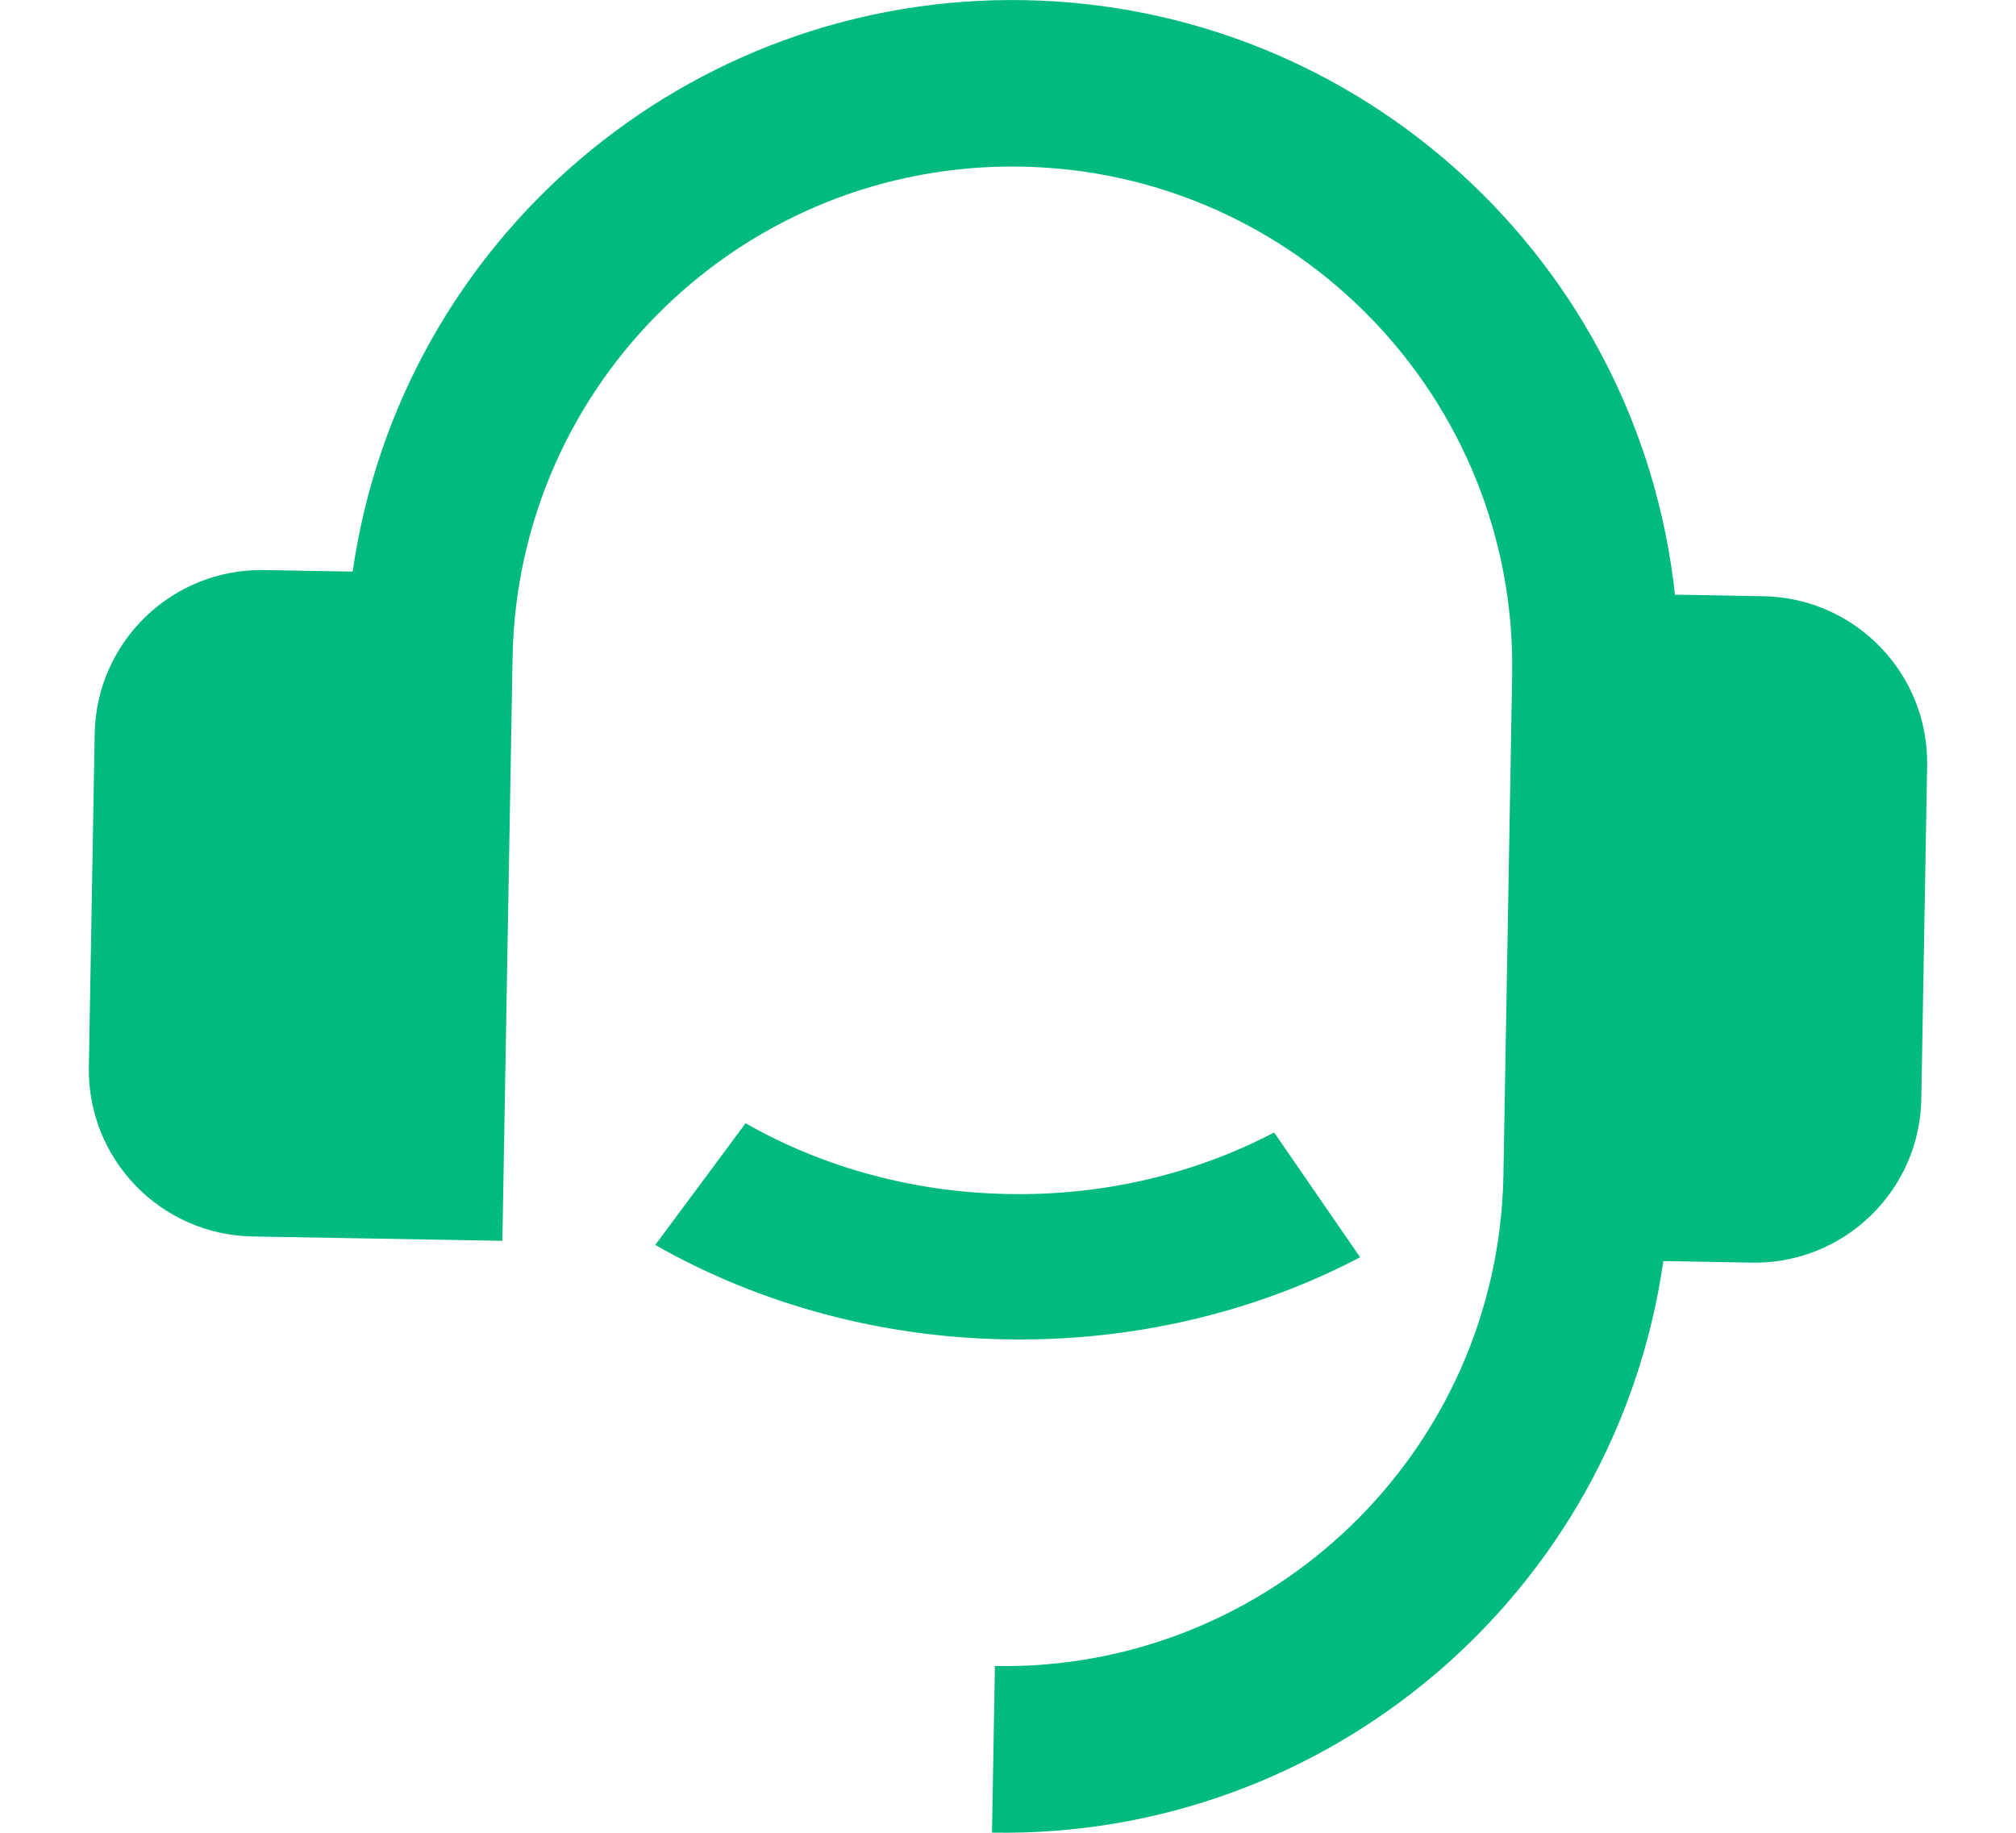 <?xml version="1.0" encoding="UTF-8"?>
<svg width="22px" height="20px" viewBox="0 0 22 20" version="1.1" xmlns="http://www.w3.org/2000/svg" xmlns:xlink="http://www.w3.org/1999/xlink">
    <title>Icons/icon-contact</title>
    <g id="Symbols" stroke="none" stroke-width="1" fill="none" fill-rule="evenodd">
        <g id="Organisms/PermanentLinks" transform="translate(-378, -148)" fill="#00BA80" fill-rule="nonzero">
            <path d="M397.182,154.363 C398.186,154.363 399,155.177 399,156.181 L399,159.818 C399,160.822 398.186,161.636 397.182,161.636 L396.216,161.636 C395.758,165.273 392.665,168 389,168 L389,166.182 C392.012,166.182 394.455,163.74 394.455,160.727 L394.455,155.272 C394.455,152.259 392.012,149.817 389,149.817 C385.988,149.817 383.545,152.259 383.545,155.272 L383.545,161.636 L380.818,161.636 C379.814,161.636 379,160.822 379,159.818 L379,156.181 C379,155.177 379.814,154.363 380.818,154.363 L381.784,154.363 C382.243,150.727 385.335,148 389,148 C392.665,148 395.757,150.727 396.216,154.363 L397.182,154.363 Z M386.176,160.307 C387.04,160.78 388.04,161.031 389.06,161.029 C390.081,161.031 391.08,160.78 391.945,160.307 L392.907,161.652 C391.754,162.283 390.421,162.617 389.06,162.615 C387.7,162.617 386.367,162.283 385.214,161.652 L386.176,160.307 Z" id="Icons/icon-contact" transform="translate(389, 158) rotate(1) translate(-389, -158) "></path>
        </g>
    </g>
</svg>